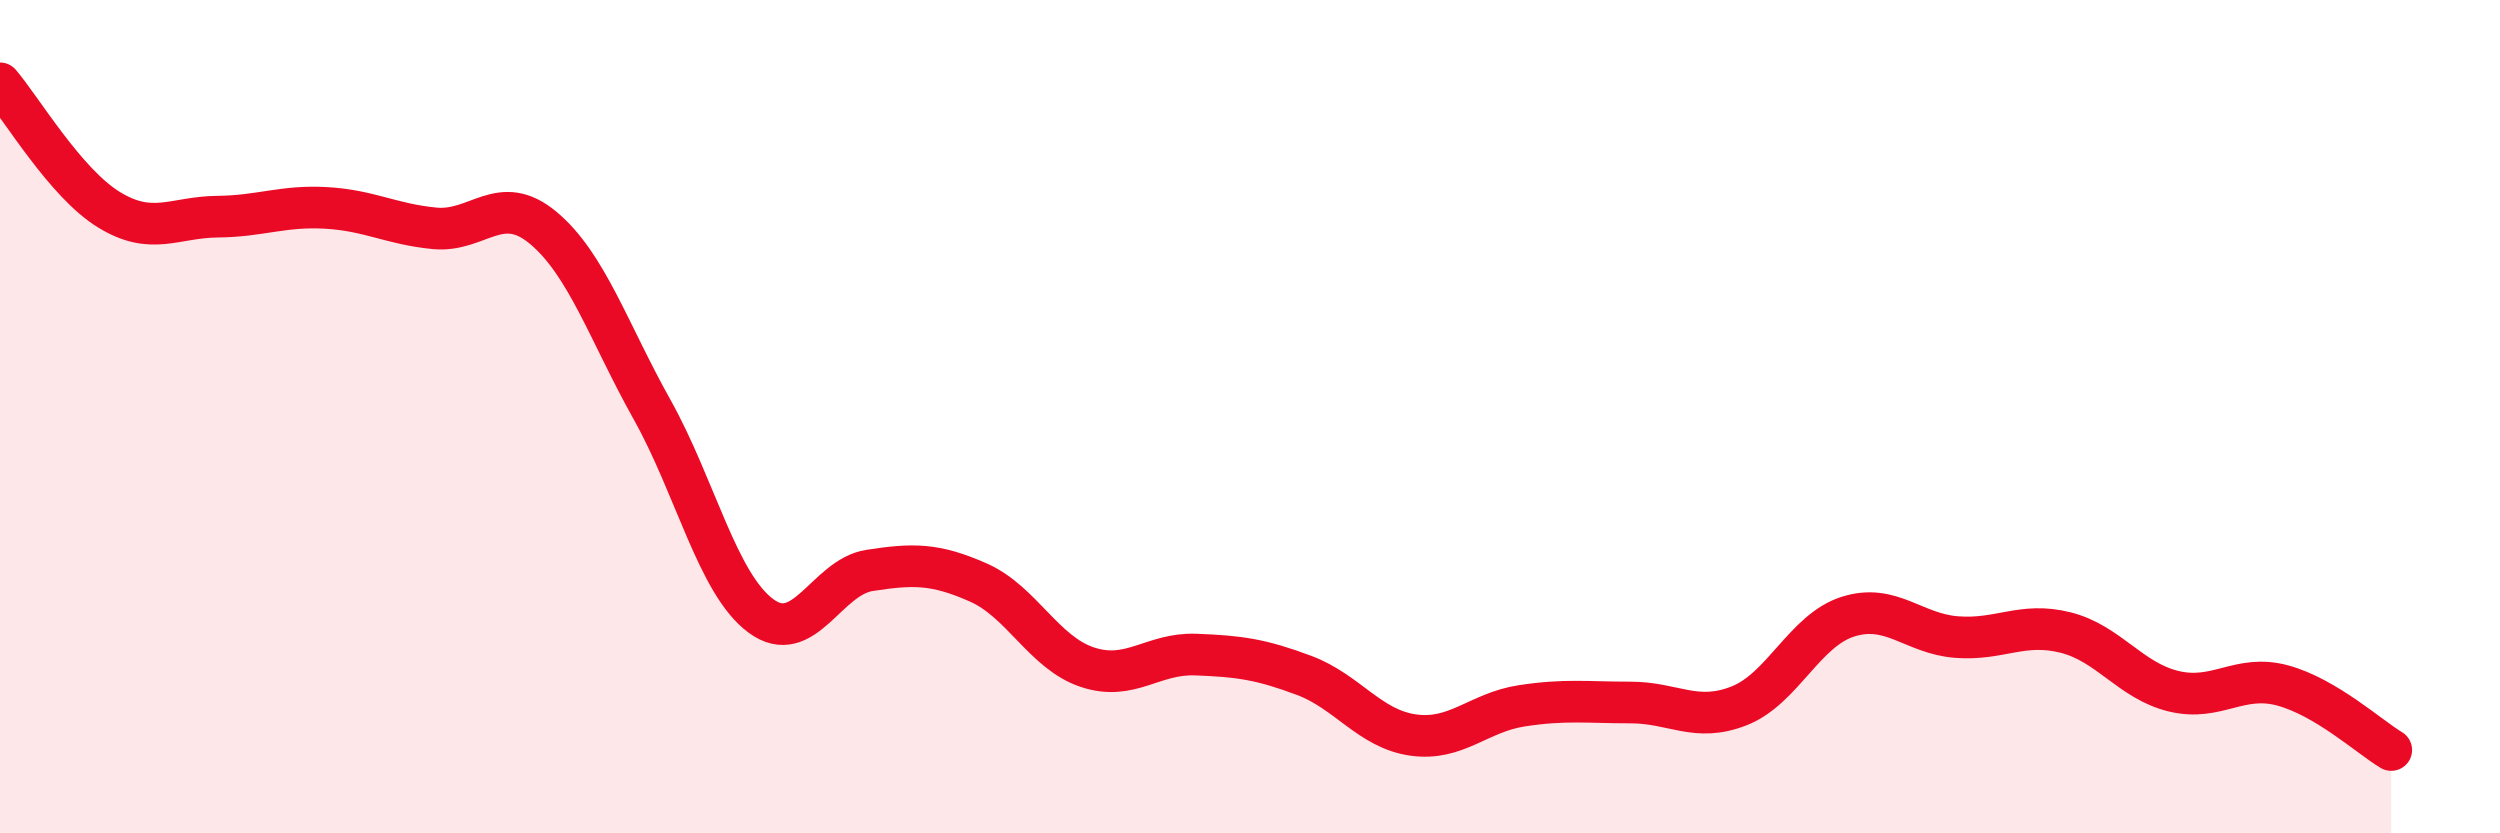 
    <svg width="60" height="20" viewBox="0 0 60 20" xmlns="http://www.w3.org/2000/svg">
      <path
        d="M 0,2 C 0.52,2.61 1.57,4.39 2.61,5.03 C 3.65,5.67 4.18,5.21 5.22,5.2 C 6.26,5.19 6.79,4.93 7.83,4.99 C 8.87,5.05 9.39,5.38 10.43,5.48 C 11.47,5.58 12,4.6 13.04,5.47 C 14.08,6.34 14.61,7.97 15.65,9.83 C 16.69,11.69 17.22,14.01 18.26,14.78 C 19.3,15.55 19.83,13.85 20.87,13.69 C 21.91,13.53 22.44,13.52 23.48,13.98 C 24.52,14.44 25.05,15.66 26.09,16.01 C 27.13,16.36 27.66,15.67 28.7,15.71 C 29.74,15.75 30.26,15.82 31.3,16.21 C 32.34,16.6 32.87,17.49 33.91,17.64 C 34.95,17.79 35.48,17.1 36.52,16.94 C 37.56,16.78 38.09,16.86 39.13,16.86 C 40.17,16.86 40.7,17.35 41.74,16.94 C 42.78,16.53 43.31,15.13 44.35,14.8 C 45.39,14.47 45.92,15.21 46.96,15.29 C 48,15.37 48.53,14.92 49.57,15.18 C 50.61,15.44 51.13,16.34 52.17,16.59 C 53.21,16.84 53.74,16.17 54.78,16.45 C 55.82,16.73 56.87,17.69 57.39,18L57.39 20L0 20Z"
        fill="#EB0A25"
        opacity="0.1"
        stroke-linecap="round"
        stroke-linejoin="round"
      />
      <path
        d="M 0,2 C 0.52,2.61 1.57,4.39 2.61,5.03 C 3.65,5.67 4.18,5.21 5.22,5.2 C 6.26,5.19 6.79,4.93 7.83,4.99 C 8.87,5.05 9.39,5.38 10.43,5.48 C 11.47,5.58 12,4.6 13.04,5.47 C 14.08,6.34 14.61,7.97 15.65,9.83 C 16.69,11.69 17.22,14.01 18.26,14.78 C 19.3,15.55 19.83,13.85 20.87,13.69 C 21.91,13.53 22.44,13.52 23.48,13.98 C 24.52,14.44 25.05,15.66 26.09,16.01 C 27.13,16.36 27.66,15.67 28.7,15.71 C 29.74,15.75 30.26,15.82 31.3,16.21 C 32.34,16.6 32.87,17.49 33.91,17.64 C 34.95,17.79 35.48,17.1 36.52,16.94 C 37.56,16.78 38.09,16.86 39.13,16.86 C 40.17,16.86 40.7,17.35 41.74,16.94 C 42.78,16.53 43.31,15.13 44.35,14.8 C 45.39,14.47 45.92,15.21 46.96,15.29 C 48,15.37 48.53,14.92 49.57,15.18 C 50.61,15.44 51.13,16.34 52.17,16.59 C 53.21,16.84 53.74,16.17 54.78,16.45 C 55.82,16.73 56.87,17.69 57.39,18"
        stroke="#EB0A25"
        stroke-width="1"
        fill="none"
        stroke-linecap="round"
        stroke-linejoin="round"
      />
    </svg>
  